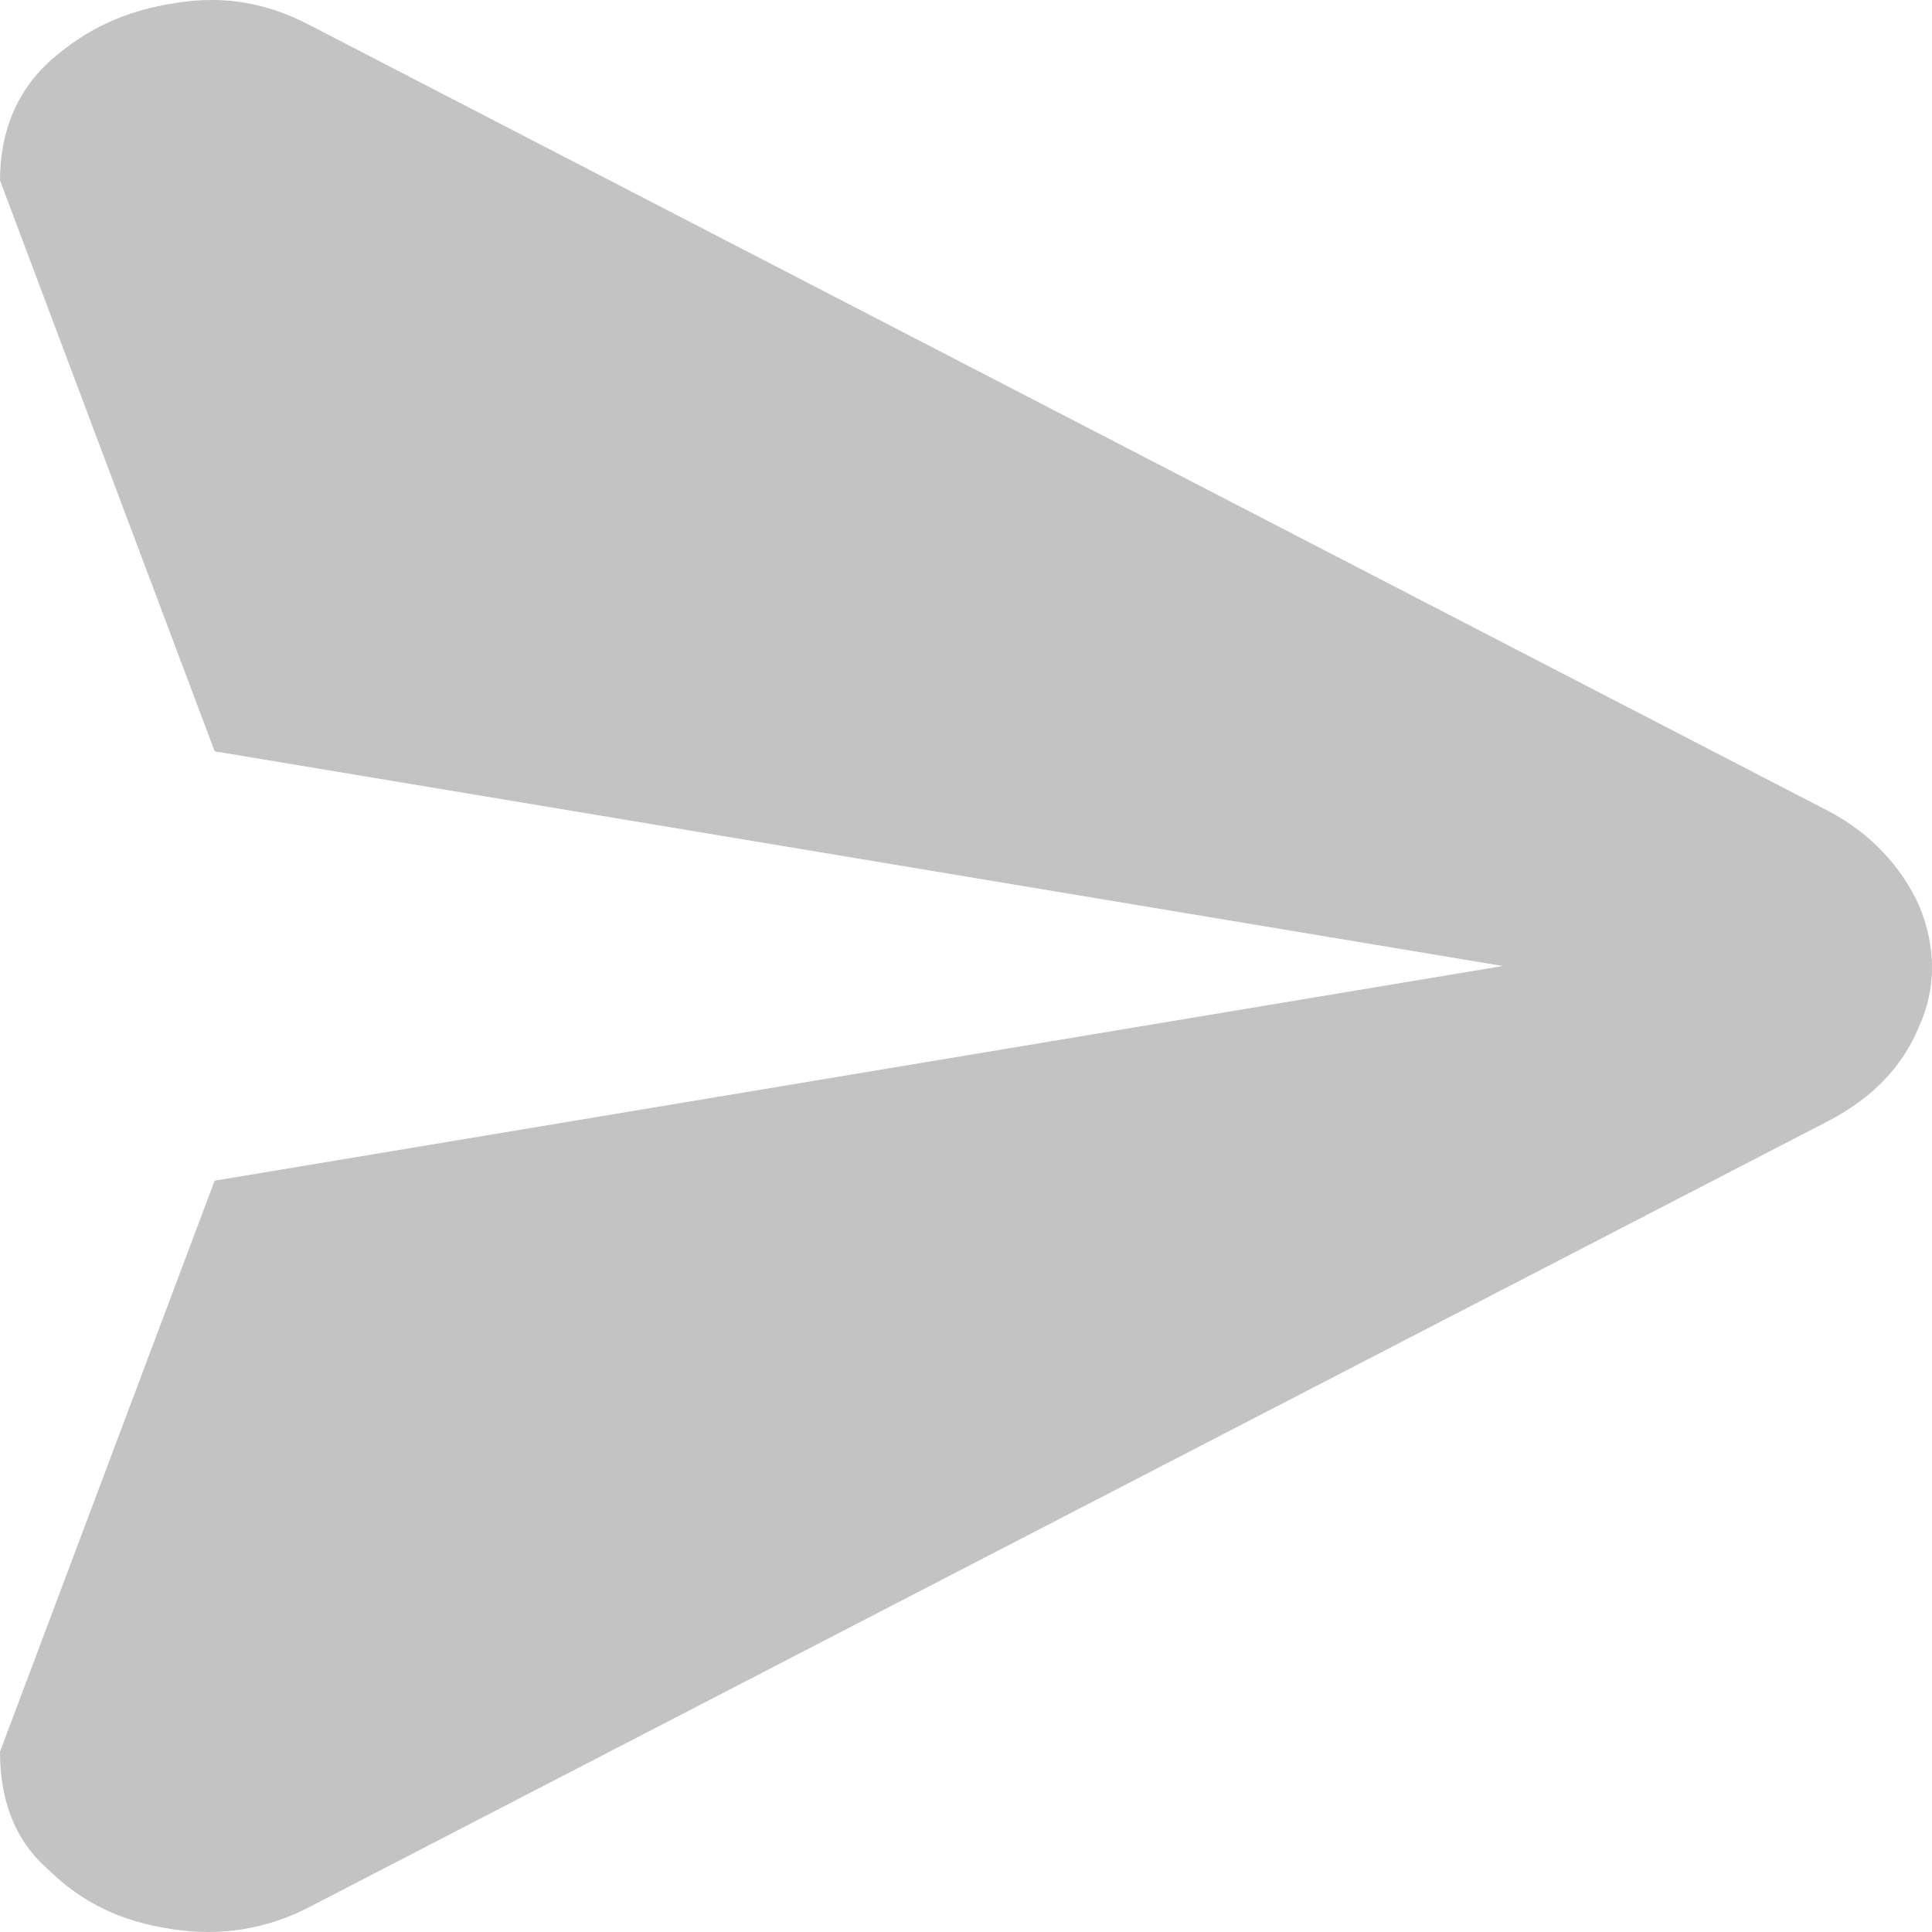 <svg width="18" height="18" viewBox="0 0 18 18" fill="none" xmlns="http://www.w3.org/2000/svg">
<path d="M17.036 7.557C17.438 7.768 17.719 8.085 17.88 8.437C18.04 8.824 18.04 9.211 17.88 9.563C17.719 9.95 17.438 10.232 17.036 10.443L2.893 17.762C2.491 17.974 2.049 18.044 1.607 17.974C1.125 17.903 0.763 17.727 0.442 17.411C0.121 17.129 0 16.742 0 16.32L2 11L14 9L2 7L0 1.68C0 1.223 0.161 0.836 0.482 0.554C0.804 0.273 1.165 0.097 1.647 0.026C2.089 -0.044 2.491 0.026 2.893 0.238L17.036 7.557Z" fill="#C3C3C3"/>
</svg>
